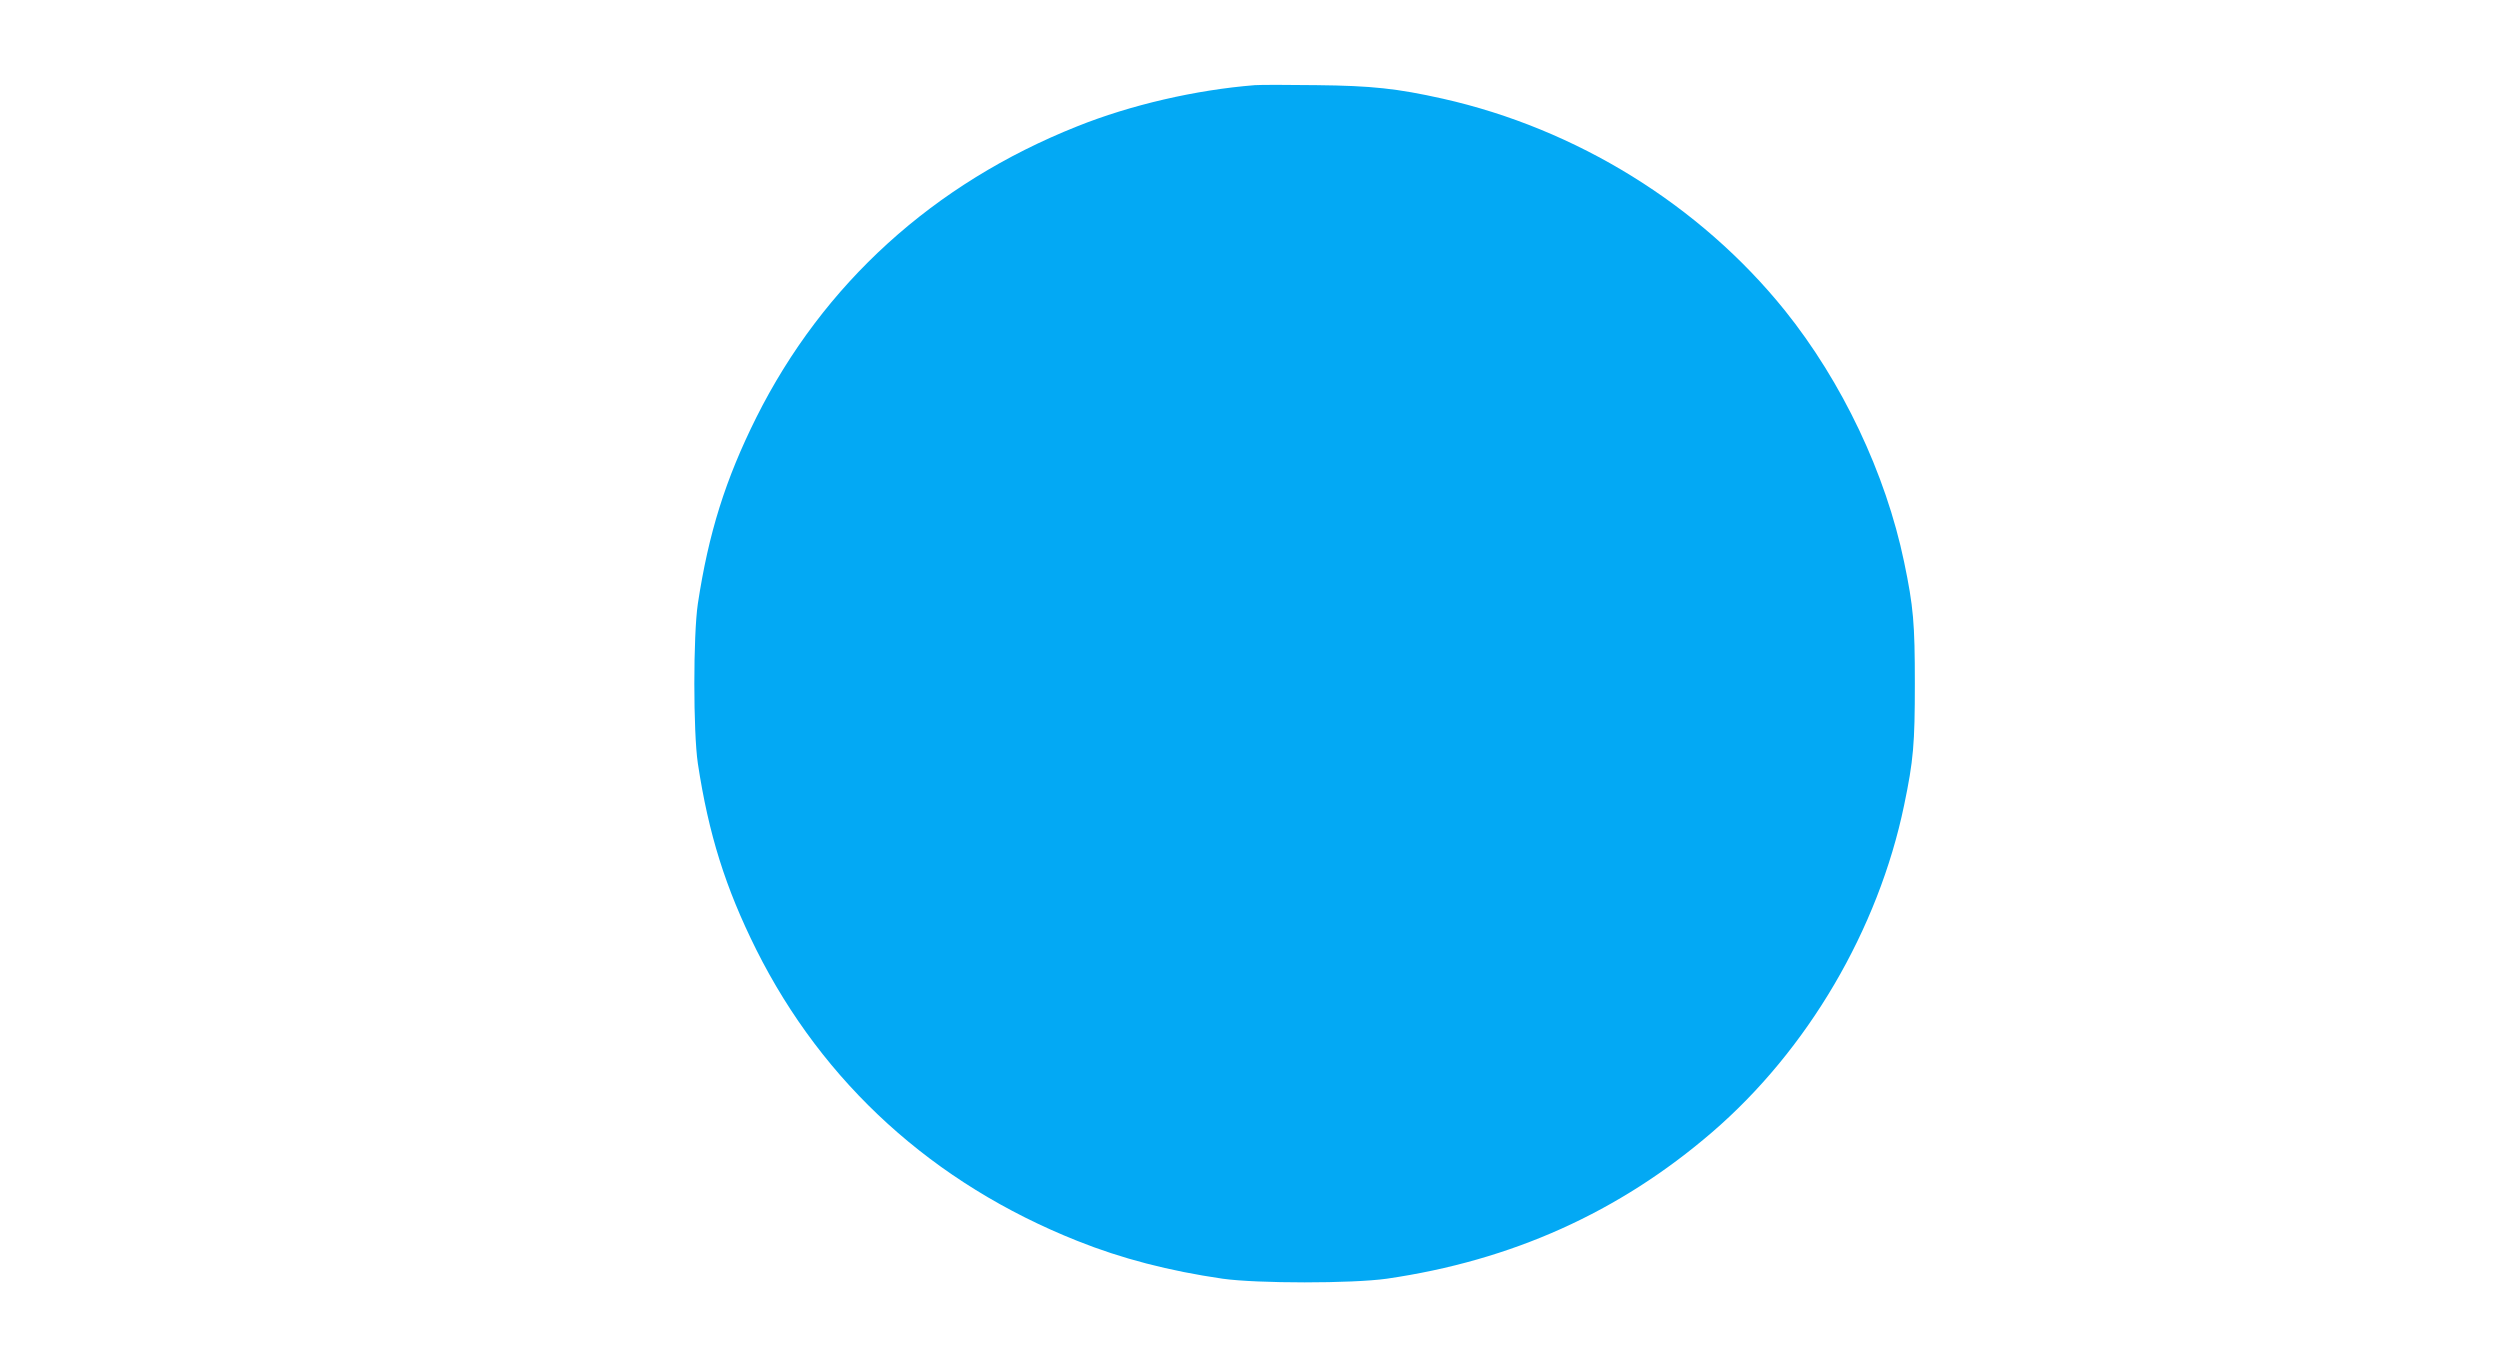 <?xml version="1.0" standalone="no"?>
<!DOCTYPE svg PUBLIC "-//W3C//DTD SVG 20010904//EN"
 "http://www.w3.org/TR/2001/REC-SVG-20010904/DTD/svg10.dtd">
<svg version="1.0" xmlns="http://www.w3.org/2000/svg"
 width="1280pt" height="700pt" viewBox="0 0 1280 700"
 preserveAspectRatio="xMidYMid meet">
<g transform="translate(0,700) scale(0.1,-0.1)"
fill="#03a9f4" stroke="none">
<path d="M6425 6564 c-302 -24 -636 -101 -910 -211 -736 -293 -1300 -806
-1643 -1491 -158 -317 -244 -591 -299 -953 -24 -162 -24 -656 0 -818 55 -362
141 -636 299 -953 343 -685 907 -1198 1643 -1491 227 -91 470 -154 745 -194
178 -25 662 -25 840 0 640 93 1190 340 1666 750 489 421 851 1038 983 1674 48
230 55 315 55 623 0 308 -7 393 -55 623 -94 452 -317 922 -611 1288 -434 539
-1066 930 -1752 1084 -233 52 -362 66 -646 69 -146 2 -287 2 -315 0z"/>
</g>
</svg>
